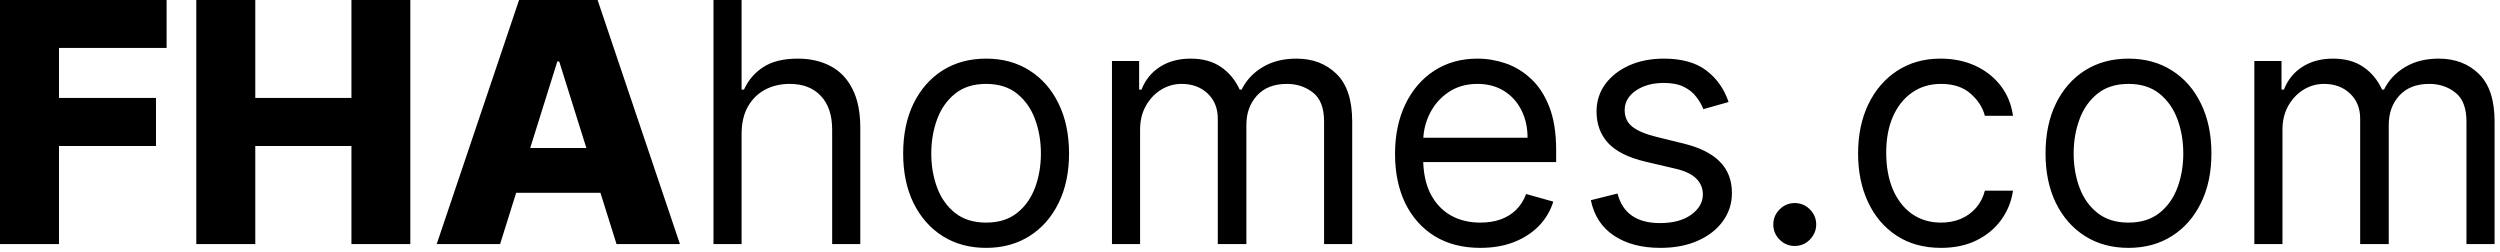 <svg width="149" height="15" viewBox="0 0 149 15" fill="none" xmlns="http://www.w3.org/2000/svg">
<path d="M-6.25849e-07 14.546V9.53674e-07H9.929V2.855H3.516V5.838H9.297V8.7H3.516V14.546H-6.25849e-07ZM11.699 14.546V9.53674e-07H15.215V5.838H20.946V9.53674e-07H24.455V14.546H20.946V8.7H15.215V14.546H11.699ZM29.806 14.546H26.028L30.936 9.53674e-07H35.616L40.524 14.546H36.745L33.329 3.665H33.216L29.806 14.546ZM29.302 8.821H37.2V11.492H29.302V8.821ZM44.199 7.983V14.546H42.523V9.53674e-07H44.199V5.341H44.341C44.597 4.777 44.98 4.33 45.492 3.999C46.008 3.662 46.694 3.494 47.551 3.494C48.295 3.494 48.946 3.643 49.505 3.942C50.063 4.235 50.497 4.688 50.804 5.298C51.117 5.904 51.273 6.676 51.273 7.614V14.546H49.597V7.727C49.597 6.861 49.372 6.191 48.922 5.717C48.477 5.239 47.859 5 47.069 5C46.519 5 46.027 5.116 45.591 5.348C45.16 5.58 44.819 5.919 44.569 6.364C44.322 6.809 44.199 7.348 44.199 7.983ZM58.771 14.773C57.786 14.773 56.922 14.538 56.179 14.07C55.44 13.601 54.863 12.945 54.446 12.102C54.034 11.259 53.828 10.275 53.828 9.148C53.828 8.011 54.034 7.019 54.446 6.172C54.863 5.324 55.44 4.666 56.179 4.197C56.922 3.729 57.786 3.494 58.771 3.494C59.756 3.494 60.618 3.729 61.356 4.197C62.1 4.666 62.678 5.324 63.09 6.172C63.506 7.019 63.715 8.011 63.715 9.148C63.715 10.275 63.506 11.259 63.09 12.102C62.678 12.945 62.1 13.601 61.356 14.07C60.618 14.538 59.756 14.773 58.771 14.773ZM58.771 13.267C59.519 13.267 60.135 13.075 60.618 12.692C61.101 12.308 61.458 11.804 61.69 11.179C61.922 10.554 62.038 9.877 62.038 9.148C62.038 8.419 61.922 7.739 61.69 7.109C61.458 6.48 61.101 5.971 60.618 5.582C60.135 5.194 59.519 5 58.771 5C58.023 5 57.408 5.194 56.925 5.582C56.442 5.971 56.084 6.48 55.852 7.109C55.62 7.739 55.504 8.419 55.504 9.148C55.504 9.877 55.62 10.554 55.852 11.179C56.084 11.804 56.442 12.308 56.925 12.692C57.408 13.075 58.023 13.267 58.771 13.267ZM66.273 14.546V3.636H67.892V5.341H68.034C68.262 4.759 68.629 4.306 69.135 3.984C69.642 3.658 70.25 3.494 70.961 3.494C71.68 3.494 72.279 3.658 72.757 3.984C73.24 4.306 73.617 4.759 73.887 5.341H74C74.28 4.777 74.699 4.33 75.257 3.999C75.816 3.662 76.486 3.494 77.267 3.494C78.243 3.494 79.041 3.8 79.661 4.411C80.281 5.017 80.591 5.961 80.591 7.244V14.546H78.915V7.244C78.915 6.439 78.695 5.864 78.255 5.518C77.814 5.173 77.296 5 76.699 5C75.932 5 75.338 5.232 74.916 5.696C74.495 6.155 74.284 6.738 74.284 7.443V14.546H72.58V7.074C72.58 6.454 72.379 5.954 71.976 5.575C71.574 5.192 71.055 5 70.421 5C69.985 5 69.578 5.116 69.199 5.348C68.825 5.58 68.522 5.902 68.29 6.314C68.063 6.721 67.949 7.192 67.949 7.727V14.546H66.273ZM88.23 14.773C87.179 14.773 86.272 14.541 85.51 14.077C84.752 13.608 84.167 12.954 83.755 12.117C83.348 11.274 83.144 10.294 83.144 9.176C83.144 8.059 83.348 7.074 83.755 6.222C84.167 5.365 84.74 4.697 85.474 4.219C86.213 3.736 87.075 3.494 88.059 3.494C88.627 3.494 89.189 3.589 89.743 3.778C90.296 3.968 90.801 4.276 91.255 4.702C91.71 5.123 92.072 5.682 92.342 6.378C92.612 7.074 92.747 7.931 92.747 8.949V9.659H84.338V8.21H91.042C91.042 7.595 90.919 7.045 90.673 6.562C90.431 6.08 90.086 5.698 89.636 5.419C89.191 5.14 88.665 5 88.059 5C87.392 5 86.814 5.166 86.326 5.497C85.843 5.824 85.472 6.25 85.211 6.776C84.951 7.301 84.821 7.865 84.821 8.466V9.432C84.821 10.256 84.963 10.954 85.247 11.527C85.536 12.095 85.936 12.528 86.447 12.827C86.959 13.12 87.553 13.267 88.23 13.267C88.67 13.267 89.068 13.206 89.423 13.082C89.783 12.954 90.093 12.765 90.353 12.514C90.614 12.258 90.815 11.941 90.957 11.562L92.576 12.017C92.406 12.566 92.119 13.049 91.717 13.466C91.314 13.878 90.817 14.2 90.225 14.432C89.634 14.659 88.968 14.773 88.23 14.773ZM103.024 6.08L101.518 6.506C101.423 6.255 101.284 6.011 101.099 5.774C100.919 5.533 100.673 5.334 100.36 5.178C100.048 5.021 99.648 4.943 99.16 4.943C98.493 4.943 97.936 5.097 97.491 5.405C97.051 5.708 96.831 6.094 96.831 6.562C96.831 6.979 96.982 7.308 97.285 7.55C97.588 7.791 98.062 7.992 98.706 8.153L100.325 8.551C101.3 8.788 102.027 9.15 102.505 9.638C102.984 10.121 103.223 10.743 103.223 11.506C103.223 12.131 103.043 12.689 102.683 13.182C102.328 13.674 101.831 14.062 101.191 14.347C100.552 14.631 99.809 14.773 98.961 14.773C97.849 14.773 96.928 14.531 96.198 14.048C95.469 13.565 95.008 12.86 94.814 11.932L96.404 11.534C96.556 12.121 96.842 12.562 97.264 12.855C97.69 13.149 98.246 13.296 98.933 13.296C99.714 13.296 100.334 13.13 100.794 12.798C101.258 12.462 101.49 12.06 101.49 11.591C101.49 11.212 101.357 10.895 101.092 10.639C100.827 10.379 100.42 10.185 99.87 10.057L98.052 9.631C97.053 9.394 96.319 9.027 95.85 8.53C95.386 8.028 95.154 7.401 95.154 6.648C95.154 6.032 95.327 5.488 95.673 5.014C96.023 4.541 96.499 4.169 97.1 3.899C97.707 3.629 98.393 3.494 99.16 3.494C100.24 3.494 101.087 3.731 101.703 4.205C102.323 4.678 102.763 5.303 103.024 6.08ZM106.967 14.659C106.617 14.659 106.316 14.534 106.065 14.283C105.814 14.032 105.689 13.731 105.689 13.381C105.689 13.03 105.814 12.73 106.065 12.479C106.316 12.228 106.617 12.102 106.967 12.102C107.318 12.102 107.618 12.228 107.869 12.479C108.12 12.73 108.246 13.03 108.246 13.381C108.246 13.613 108.187 13.826 108.068 14.02C107.955 14.214 107.801 14.37 107.607 14.489C107.417 14.602 107.204 14.659 106.967 14.659ZM115.685 14.773C114.663 14.773 113.782 14.531 113.043 14.048C112.305 13.565 111.737 12.9 111.339 12.053C110.941 11.205 110.742 10.237 110.742 9.148C110.742 8.04 110.946 7.062 111.353 6.214C111.765 5.362 112.338 4.697 113.072 4.219C113.81 3.736 114.672 3.494 115.657 3.494C116.424 3.494 117.115 3.636 117.731 3.92C118.346 4.205 118.851 4.602 119.244 5.114C119.637 5.625 119.88 6.222 119.975 6.903H118.299C118.171 6.406 117.887 5.966 117.447 5.582C117.011 5.194 116.424 5 115.685 5C115.032 5 114.459 5.17 113.967 5.511C113.479 5.848 113.098 6.323 112.823 6.939C112.553 7.55 112.418 8.267 112.418 9.091C112.418 9.934 112.551 10.668 112.816 11.293C113.086 11.918 113.465 12.403 113.952 12.749C114.445 13.094 115.022 13.267 115.685 13.267C116.121 13.267 116.516 13.191 116.871 13.04C117.227 12.888 117.527 12.671 117.773 12.386C118.02 12.102 118.195 11.761 118.299 11.364H119.975C119.88 12.008 119.646 12.588 119.272 13.104C118.903 13.615 118.413 14.022 117.802 14.325C117.196 14.624 116.49 14.773 115.685 14.773ZM126.857 14.773C125.872 14.773 125.008 14.538 124.265 14.07C123.526 13.601 122.949 12.945 122.532 12.102C122.12 11.259 121.914 10.275 121.914 9.148C121.914 8.011 122.12 7.019 122.532 6.172C122.949 5.324 123.526 4.666 124.265 4.197C125.008 3.729 125.872 3.494 126.857 3.494C127.842 3.494 128.704 3.729 129.442 4.197C130.186 4.666 130.763 5.324 131.175 6.172C131.592 7.019 131.8 8.011 131.8 9.148C131.8 10.275 131.592 11.259 131.175 12.102C130.763 12.945 130.186 13.601 129.442 14.07C128.704 14.538 127.842 14.773 126.857 14.773ZM126.857 13.267C127.605 13.267 128.221 13.075 128.704 12.692C129.187 12.308 129.544 11.804 129.776 11.179C130.008 10.554 130.124 9.877 130.124 9.148C130.124 8.419 130.008 7.739 129.776 7.109C129.544 6.48 129.187 5.971 128.704 5.582C128.221 5.194 127.605 5 126.857 5C126.109 5 125.494 5.194 125.011 5.582C124.528 5.971 124.17 6.48 123.938 7.109C123.706 7.739 123.59 8.419 123.59 9.148C123.59 9.877 123.706 10.554 123.938 11.179C124.17 11.804 124.528 12.308 125.011 12.692C125.494 13.075 126.109 13.267 126.857 13.267ZM134.359 14.546V3.636H135.978V5.341H136.12C136.348 4.759 136.715 4.306 137.221 3.984C137.728 3.658 138.336 3.494 139.047 3.494C139.766 3.494 140.365 3.658 140.843 3.984C141.326 4.306 141.703 4.759 141.973 5.341H142.086C142.366 4.777 142.785 4.33 143.343 3.999C143.902 3.662 144.572 3.494 145.353 3.494C146.329 3.494 147.127 3.8 147.747 4.411C148.367 5.017 148.677 5.961 148.677 7.244V14.546H147.001V7.244C147.001 6.439 146.781 5.864 146.341 5.518C145.9 5.173 145.382 5 144.785 5C144.018 5 143.424 5.232 143.002 5.696C142.581 6.155 142.37 6.738 142.37 7.443V14.546H140.666V7.074C140.666 6.454 140.465 5.954 140.062 5.575C139.66 5.192 139.141 5 138.507 5C138.071 5 137.664 5.116 137.285 5.348C136.911 5.58 136.608 5.902 136.376 6.314C136.149 6.721 136.035 7.192 136.035 7.727V14.546H134.359Z" fill="black"/>
</svg>
